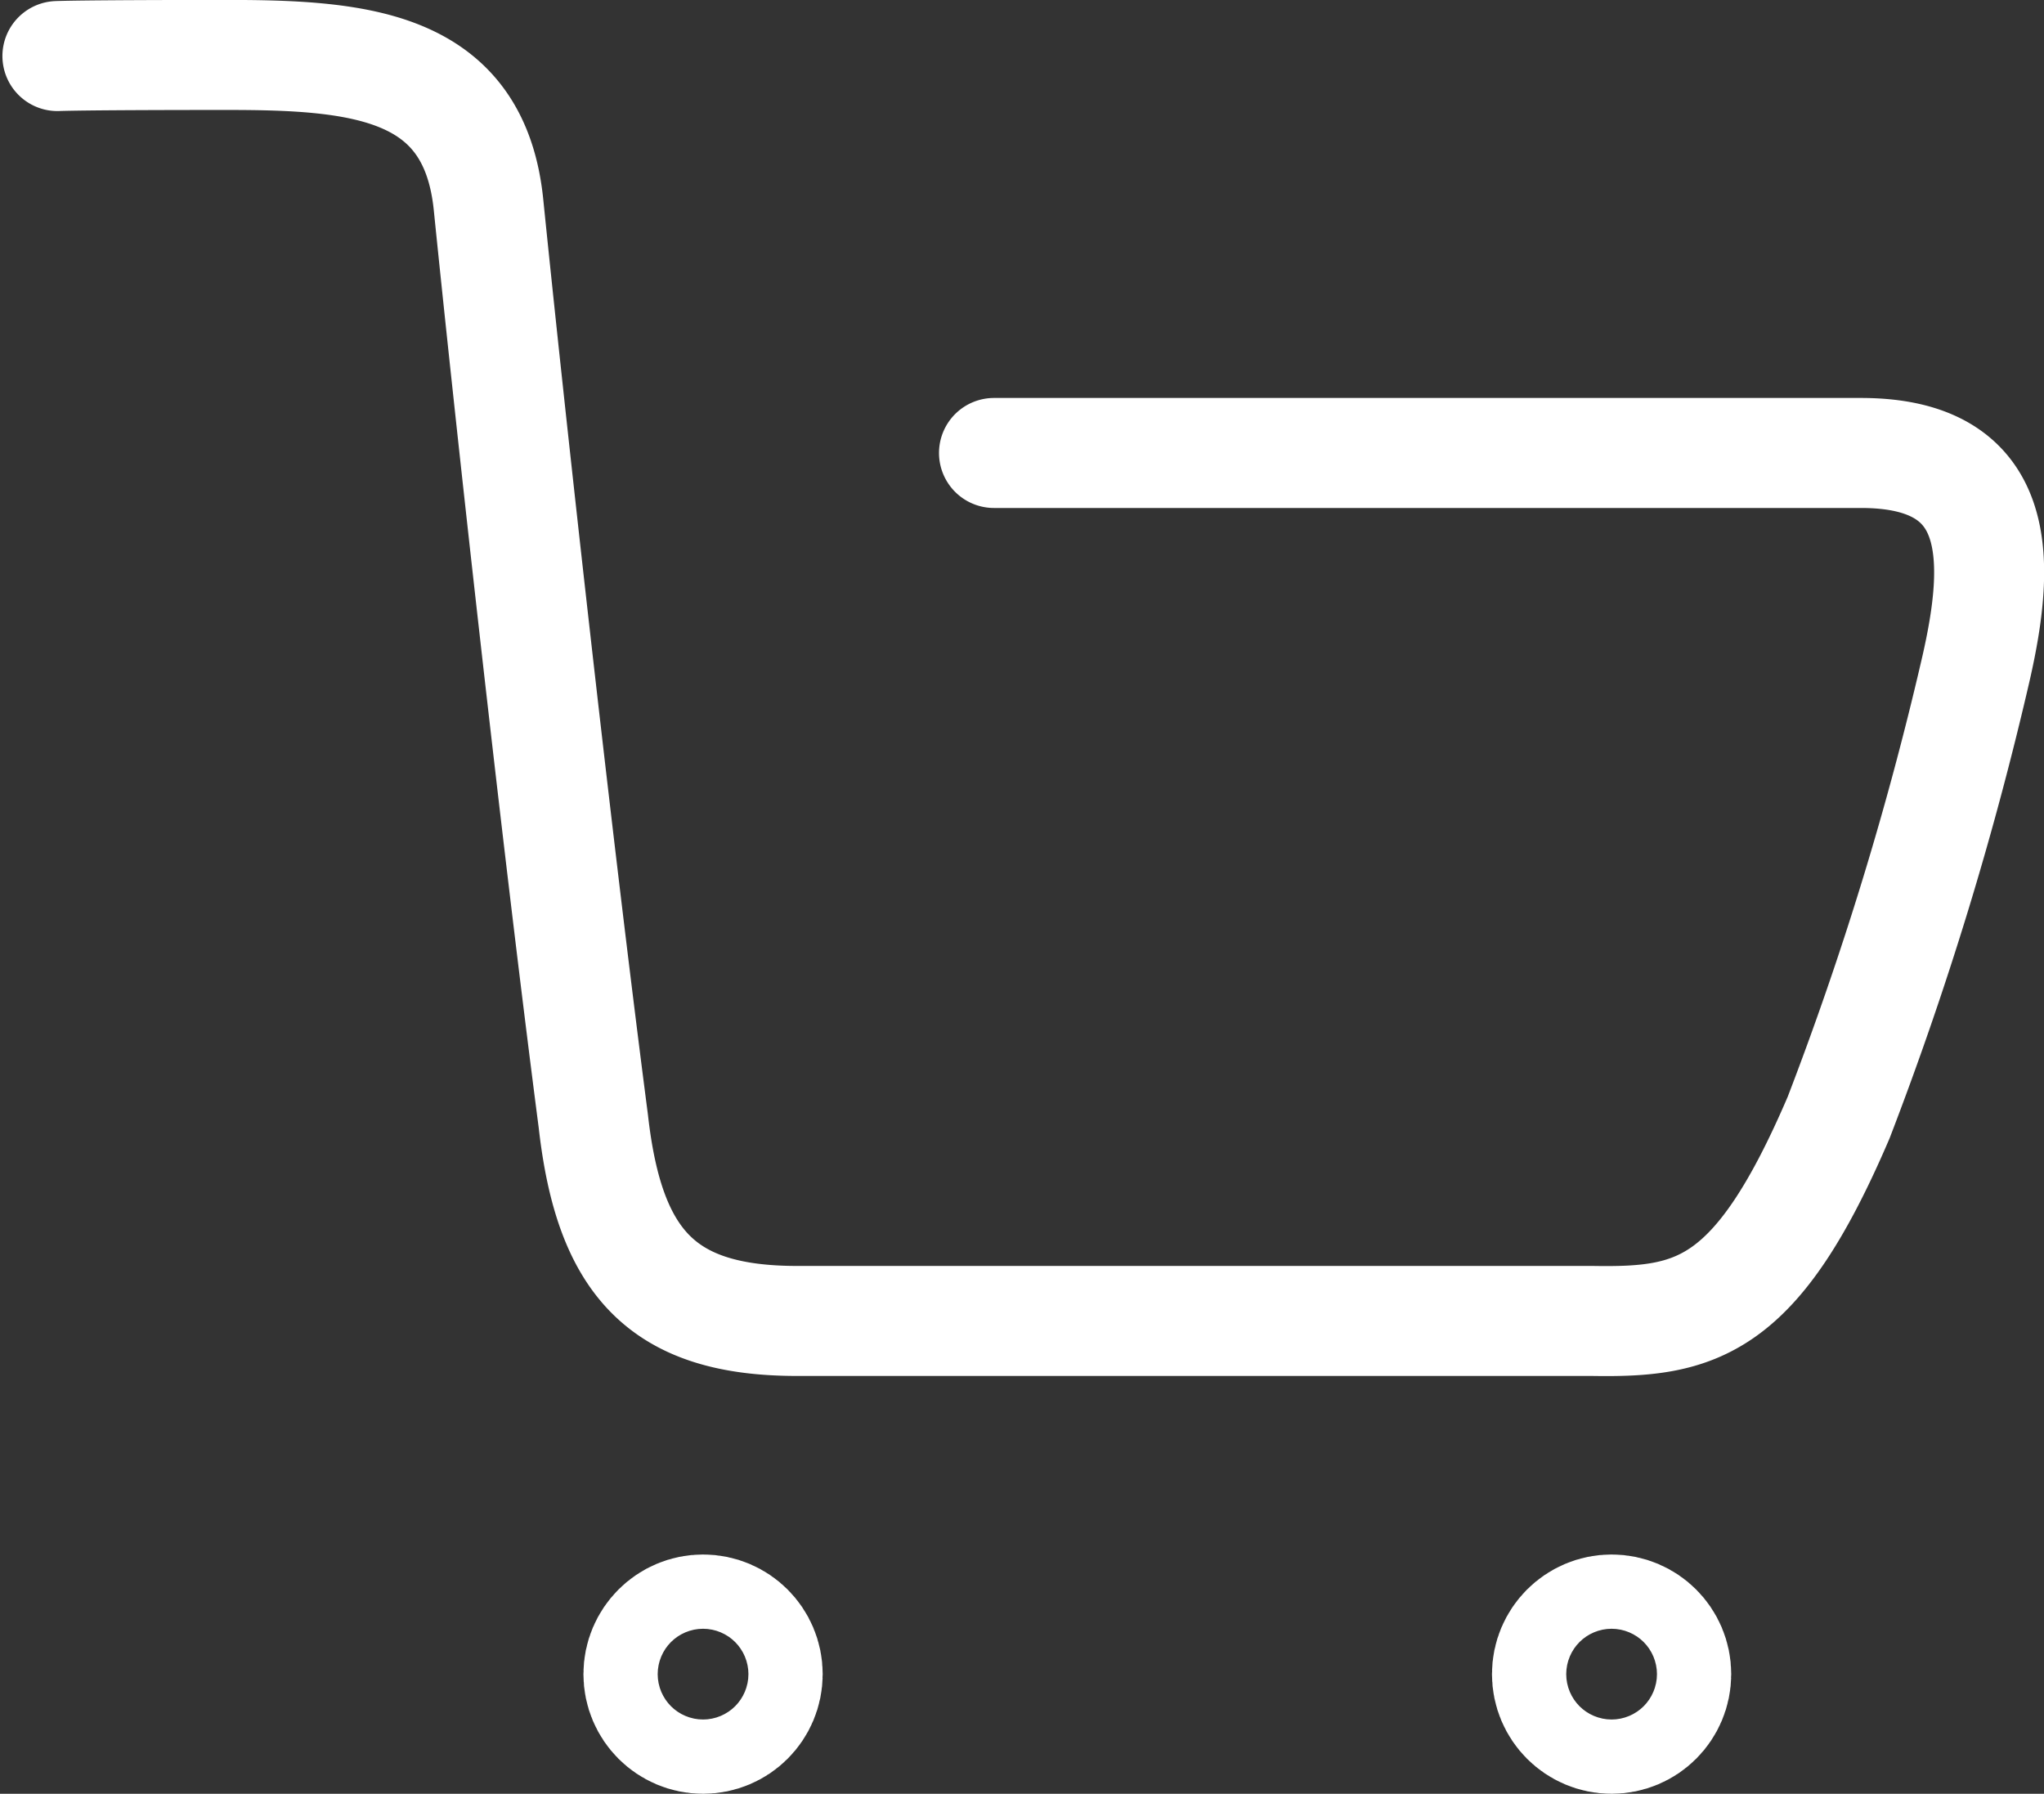 <svg xmlns="http://www.w3.org/2000/svg" width="37.164" height="32.611" viewBox="0 0 37.164 32.611">
  <rect x="0" y="0" width="37.164" height="32.611" fill="#333333" stroke="none"/>
  <g id="Grupo_8448" data-name="Grupo 8448" transform="translate(1.044 0.999)">
    <path id="Trazado_7084" data-name="Trazado 7084" d="M-21654.127-20903.74s.416-.02,3.1-.02c2.438,0,4.479.191,4.738,2.721.373,3.686,1.219,11.377,1.906,16.666.291,2.584,1.262,3.629,3.705,3.629h14.463c1.887.031,2.982-.215,4.475-3.7a60.81,60.81,0,0,0,2.494-8.15c.461-2.012.5-3.93-2.088-3.93l-15.764,0" transform="translate(21654.127 20903.76)" fill="none" stroke="#fff" stroke-linecap="round" stroke-linejoin="round" stroke-width="2"/>
    <g id="Elipse_96" data-name="Elipse 96" transform="translate(9.564 27.262)" fill="none" stroke="#fff" stroke-linecap="round" stroke-linejoin="round" stroke-width="3">
      <ellipse cx="2.175" cy="2.175" rx="2.175" ry="2.175" stroke="none"/>
      <ellipse cx="2.175" cy="2.175" rx="0.675" ry="0.675" fill="none"/>
    </g>
    <g id="Elipse_97" data-name="Elipse 97" transform="translate(26.083 27.262)" fill="none" stroke="#fff" stroke-linecap="round" stroke-linejoin="round" stroke-width="3">
      <ellipse cx="2.175" cy="2.175" rx="2.175" ry="2.175" stroke="none"/>
      <ellipse cx="2.175" cy="2.175" rx="0.675" ry="0.675" fill="none"/>
    </g>
  </g>
</svg>

